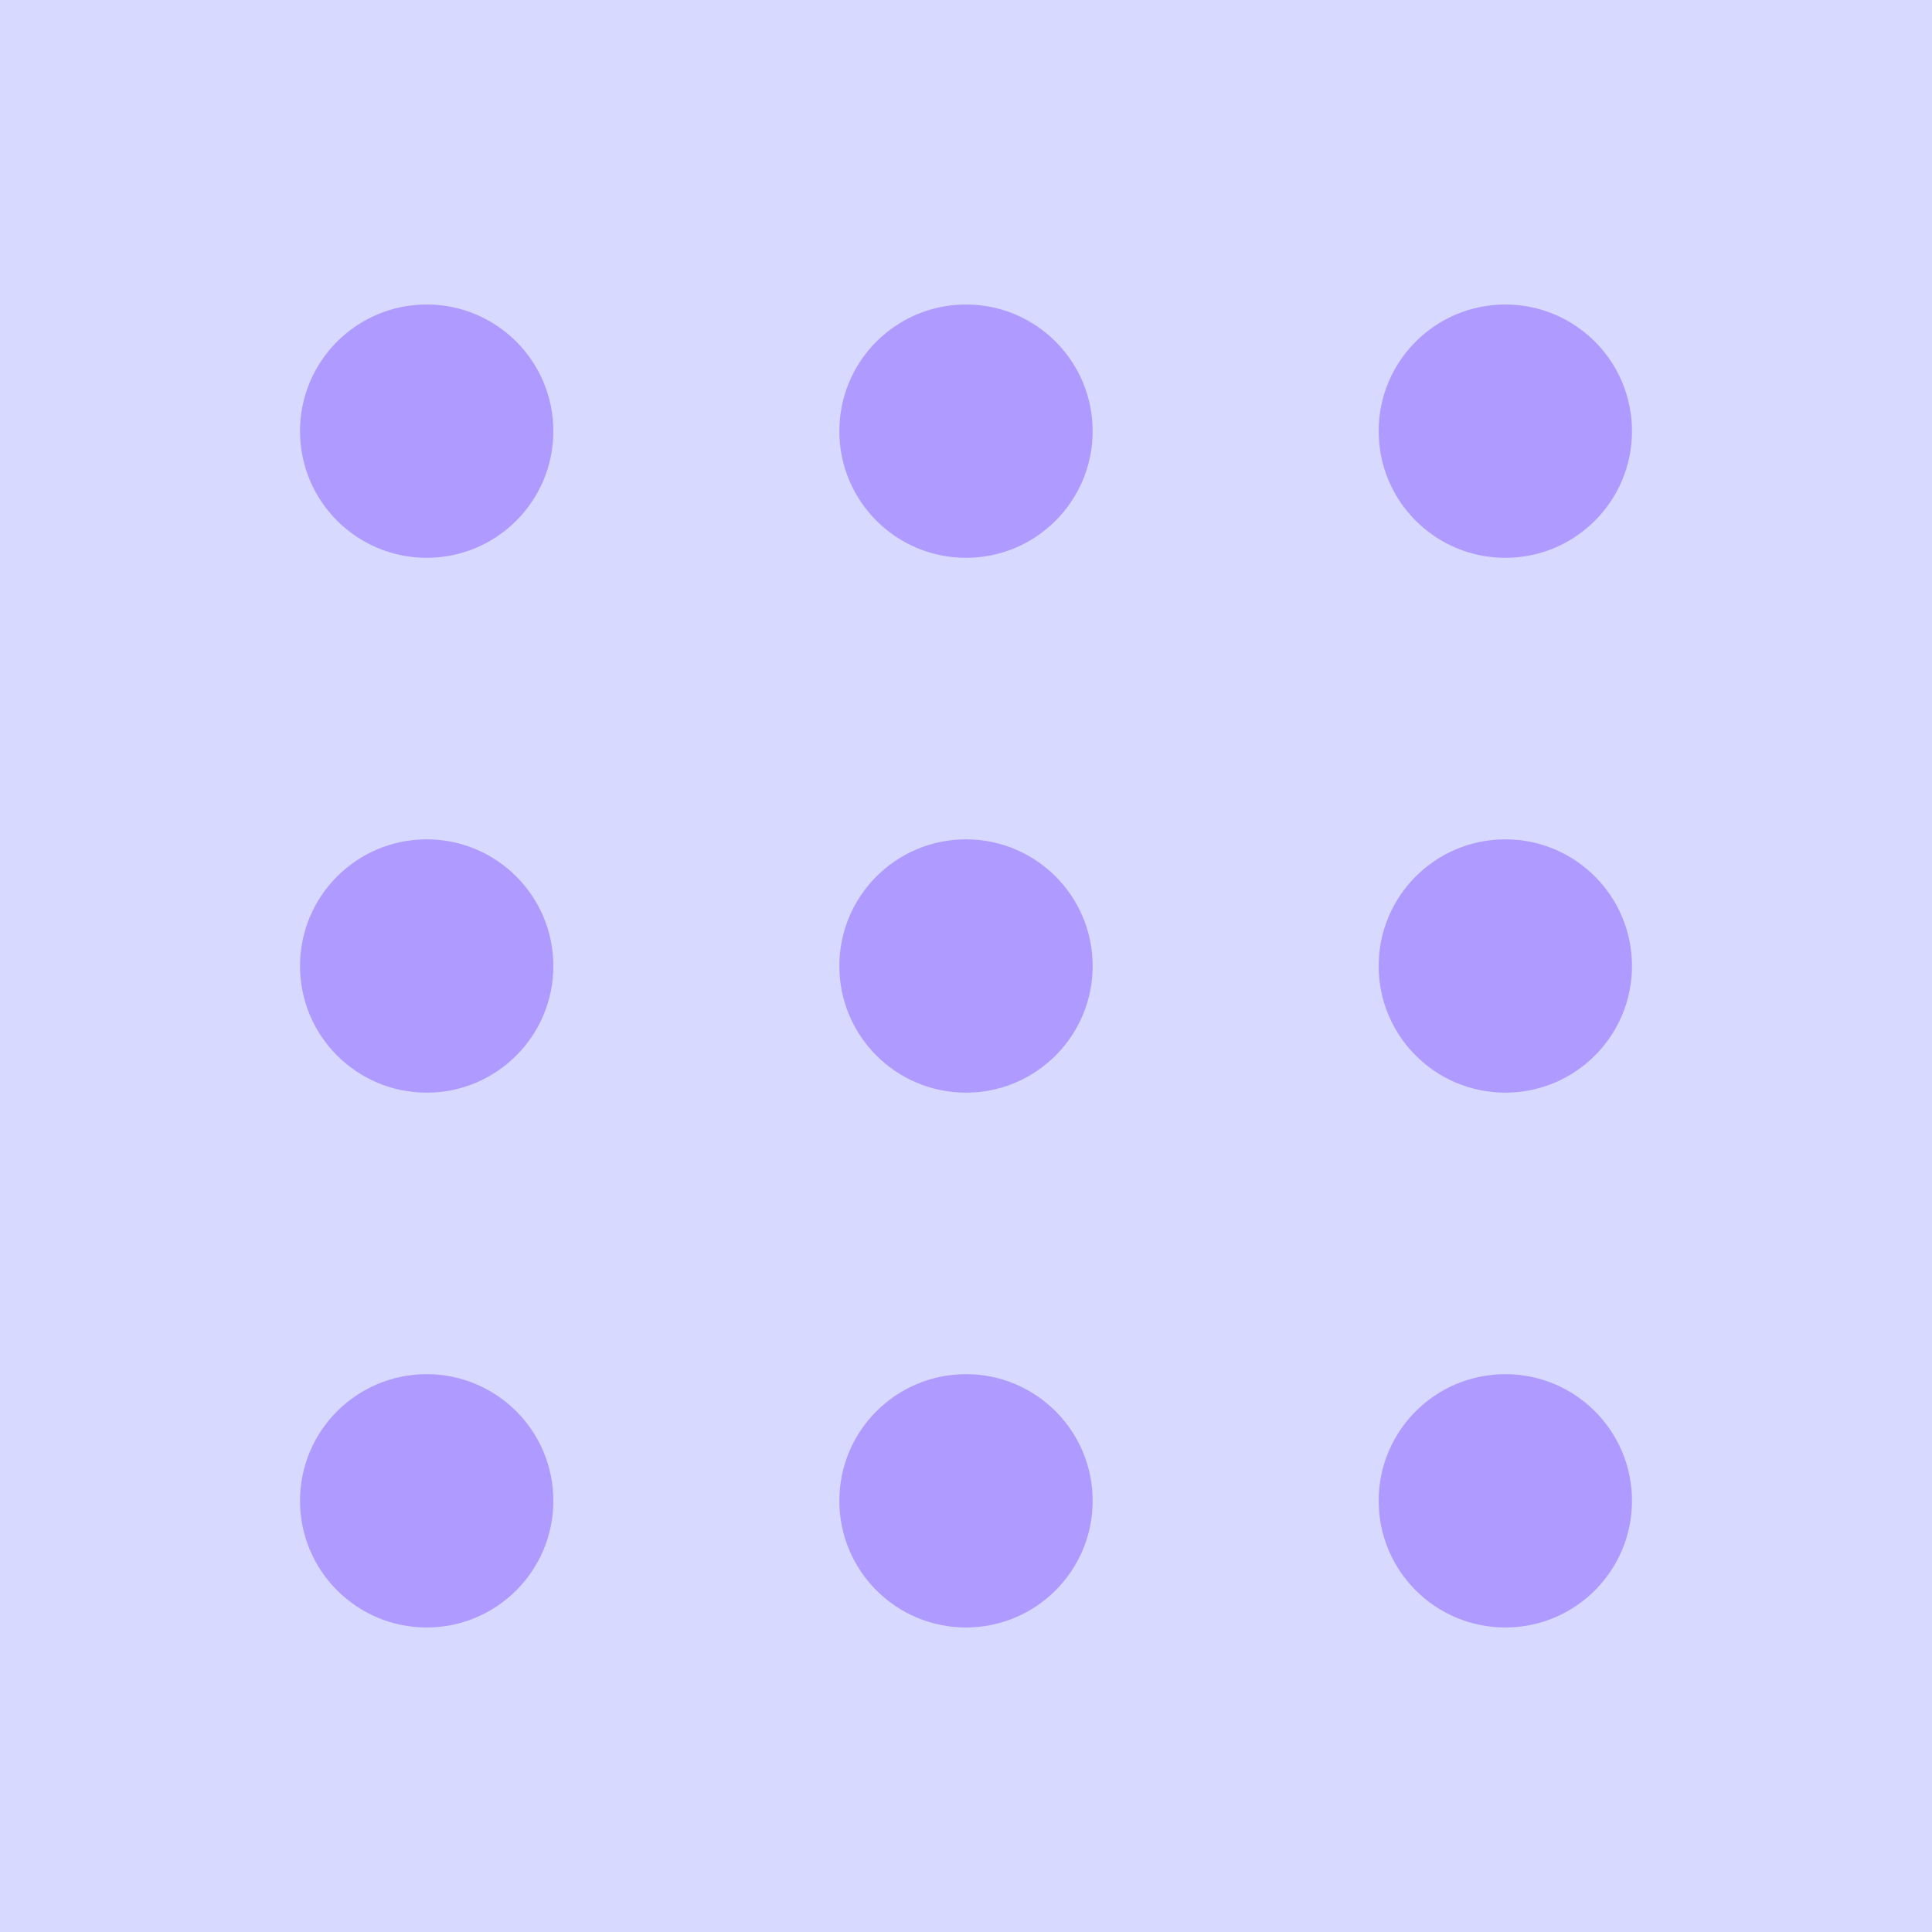 <svg width="90" height="90" viewBox="0 0 90 90" fill="none" xmlns="http://www.w3.org/2000/svg">
<g clip-path="url(#clip0_69_1829)">
<path d="M90 0H0V90H90V0Z" fill="#D7D9FF"/>
<path d="M70.124 25.985C73.382 25.985 76.024 23.344 76.024 20.085C76.024 16.826 73.382 14.185 70.124 14.185C66.865 14.185 64.223 16.826 64.223 20.085C64.223 23.344 66.865 25.985 70.124 25.985Z" fill="#AF9AFF"/>
<path d="M70.124 50.9C73.382 50.9 76.024 48.259 76.024 45C76.024 41.741 73.382 39.1 70.124 39.1C66.865 39.1 64.223 41.741 64.223 45C64.223 48.259 66.865 50.9 70.124 50.9Z" fill="#AF9AFF"/>
<path d="M45 25.985C48.259 25.985 50.9 23.344 50.9 20.085C50.9 16.826 48.259 14.185 45 14.185C41.741 14.185 39.1 16.826 39.1 20.085C39.1 23.344 41.741 25.985 45 25.985Z" fill="#AF9AFF"/>
<path d="M45 50.9C48.259 50.9 50.9 48.259 50.9 45C50.9 41.741 48.259 39.1 45 39.1C41.741 39.1 39.1 41.741 39.1 45C39.1 48.259 41.741 50.9 45 50.9Z" fill="#AF9AFF"/>
<path d="M19.877 25.985C23.135 25.985 25.777 23.344 25.777 20.085C25.777 16.826 23.135 14.185 19.877 14.185C16.618 14.185 13.976 16.826 13.976 20.085C13.976 23.344 16.618 25.985 19.877 25.985Z" fill="#AF9AFF"/>
<path d="M70.124 75.814C73.382 75.814 76.024 73.173 76.024 69.914C76.024 66.655 73.382 64.014 70.124 64.014C66.865 64.014 64.223 66.655 64.223 69.914C64.223 73.173 66.865 75.814 70.124 75.814Z" fill="#AF9AFF"/>
<path d="M45 75.814C48.259 75.814 50.9 73.173 50.9 69.914C50.9 66.655 48.259 64.014 45 64.014C41.741 64.014 39.1 66.655 39.1 69.914C39.1 73.173 41.741 75.814 45 75.814Z" fill="#AF9AFF"/>
<path d="M19.877 75.814C23.135 75.814 25.777 73.173 25.777 69.914C25.777 66.655 23.135 64.014 19.877 64.014C16.618 64.014 13.976 66.655 13.976 69.914C13.976 73.173 16.618 75.814 19.877 75.814Z" fill="#AF9AFF"/>
<path d="M19.877 50.9C23.135 50.9 25.777 48.259 25.777 45C25.777 41.741 23.135 39.1 19.877 39.1C16.618 39.1 13.976 41.741 13.976 45C13.976 48.259 16.618 50.9 19.877 50.9Z" fill="#AF9AFF"/>
</g>
<defs>
<clipPath id="clip0_69_1829">
<rect width="90" height="90" fill="white"/>
</clipPath>
</defs>
</svg>

